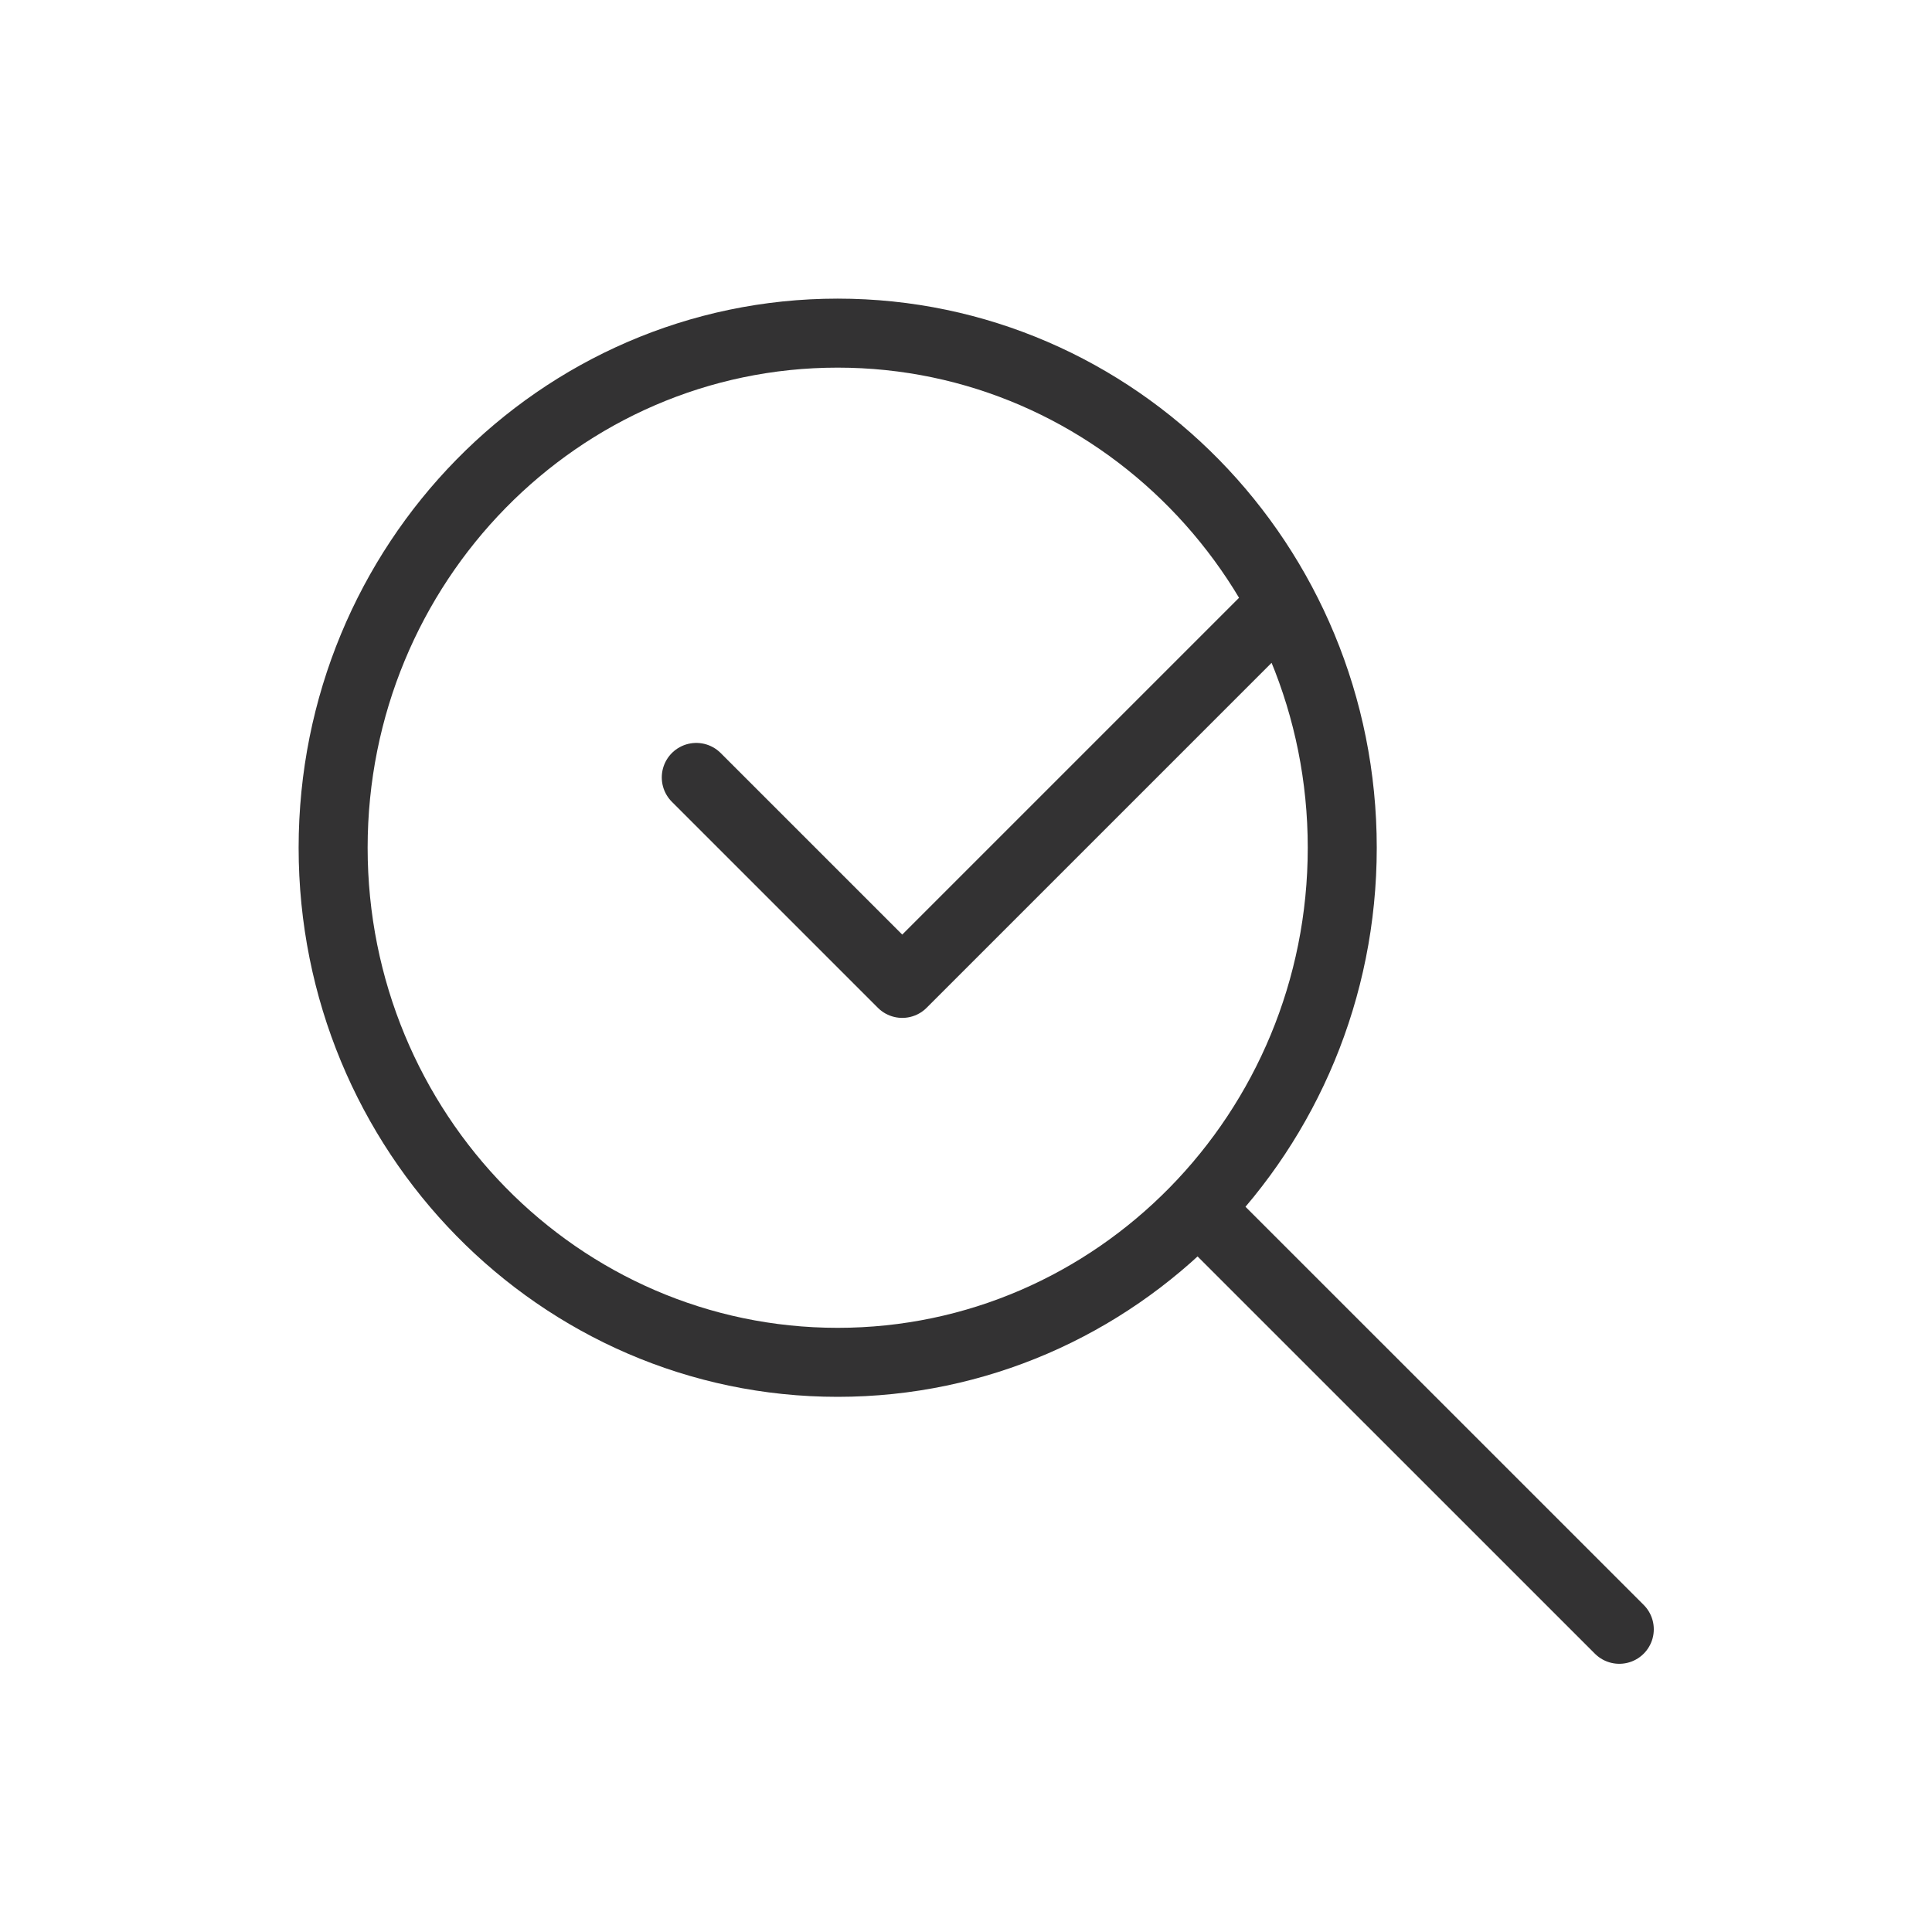<svg width="28" height="28" viewBox="0 0 28 28" fill="none" xmlns="http://www.w3.org/2000/svg">
<g clip-path="url(#clip0_1_1440)">
<path d="M18.329 8.999L13.076 14.252L10.091 11.267M23.468 23.613L17.653 17.799M12.14 19.744C16.176 19.744 19.453 16.405 19.453 12.286C19.453 8.167 16.176 4.828 12.14 4.828C8.104 4.828 4.828 8.167 4.828 12.286C4.828 16.405 8.104 19.744 12.14 19.744Z" stroke="#333233" stroke-linecap="round" stroke-linejoin="round"/>
</g>
<defs>
<clipPath id="clip0_1_1440">
<rect width="19.68" height="19.815" fill="white" transform="translate(4.308 4.308)"/>
</clipPath>
</defs>
</svg>

